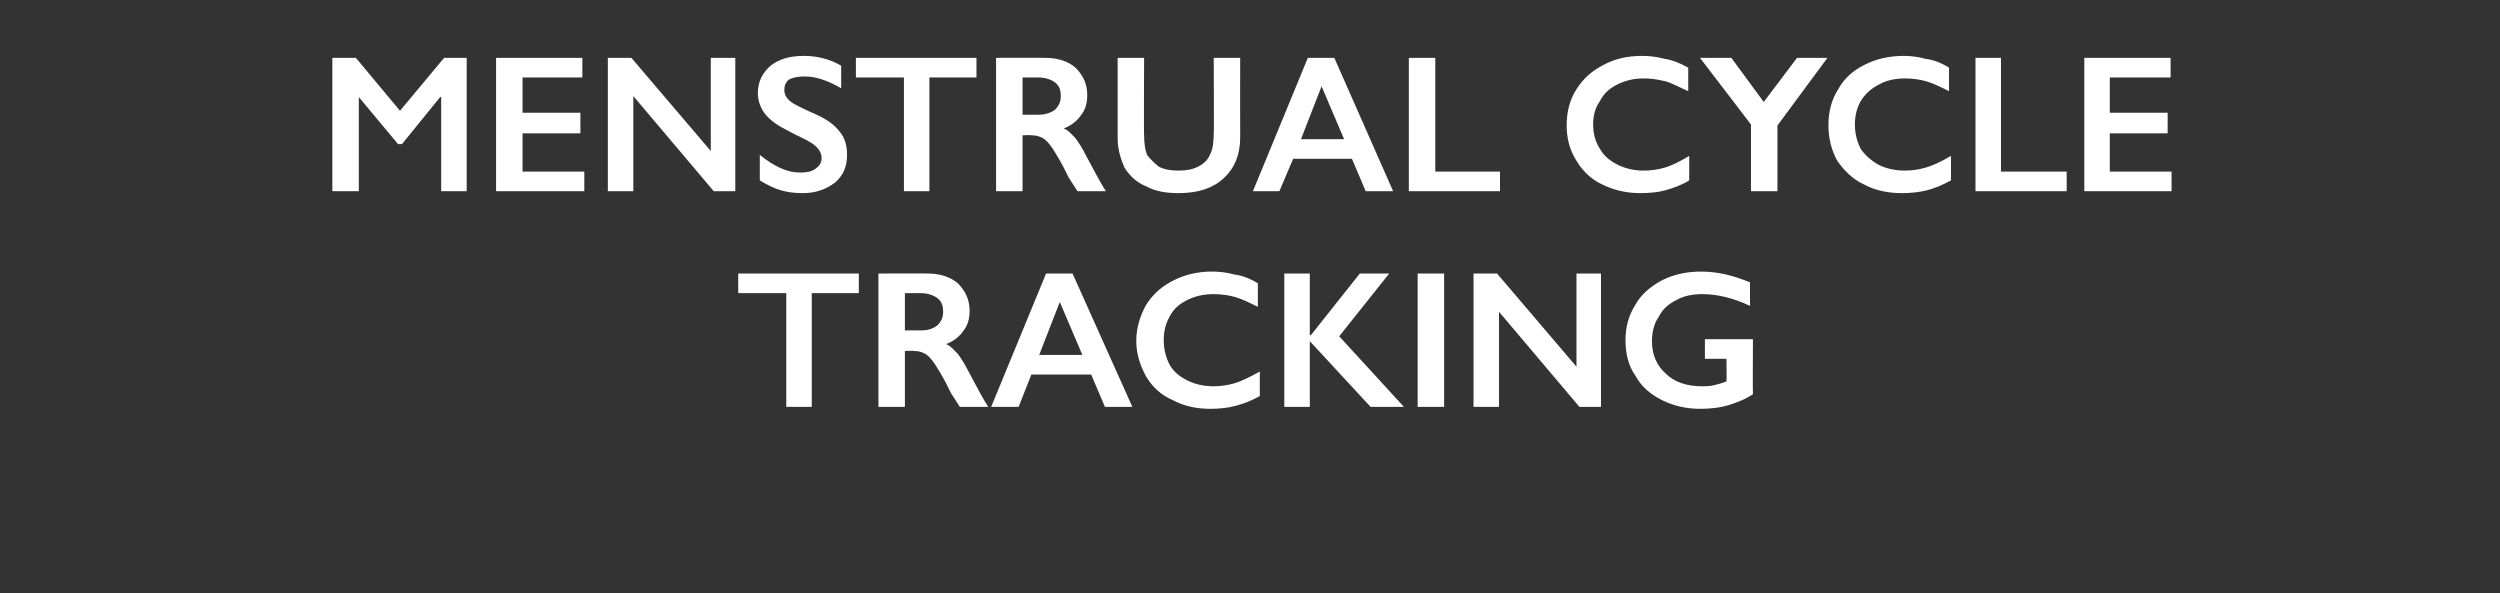 <?xml version="1.0" standalone="no"?><!DOCTYPE svg PUBLIC "-//W3C//DTD SVG 1.1//EN" "http://www.w3.org/Graphics/SVG/1.1/DTD/svg11.dtd"><svg xmlns="http://www.w3.org/2000/svg" version="1.1" width="255px" height="60.5px" viewBox="0 -5 255 60.5" style="top:-5px"><rect x="0" y="-5" width="255" height="60.5" fill="#333333" stroke="none"/>  <desc>Menstrual Cycle Tracking</desc>  <defs/>  <g id="Polygon164206">    <path d="M 87.6 22.9 L 87.6 24.9 L 82.8 24.9 L 82.8 36.5 L 80.2 36.5 L 80.2 24.9 L 75.3 24.9 L 75.3 22.9 L 87.6 22.9 Z M 94.6 22.9 C 95.8 22.9 96.9 23.2 97.7 23.9 C 98.5 24.7 98.9 25.6 98.9 26.7 C 98.9 27.5 98.7 28.2 98.3 28.7 C 97.9 29.3 97.3 29.8 96.5 30.1 C 97 30.3 97.3 30.7 97.7 31.1 C 98 31.5 98.4 32.1 98.9 33.1 C 99.8 34.8 100.4 35.9 100.8 36.5 C 100.8 36.5 97.9 36.5 97.9 36.5 C 97.7 36.2 97.4 35.7 97 35.1 C 96.3 33.6 95.7 32.7 95.4 32.2 C 95 31.6 94.7 31.3 94.4 31.1 C 94 30.9 93.7 30.8 93.2 30.8 C 93.24 30.76 92.3 30.8 92.3 30.8 L 92.3 36.5 L 89.6 36.5 L 89.6 22.9 C 89.6 22.9 94.56 22.88 94.6 22.9 Z M 94 28.7 C 94.7 28.7 95.2 28.5 95.6 28.2 C 96 27.8 96.2 27.4 96.2 26.8 C 96.2 26.1 96 25.7 95.6 25.4 C 95.2 25.1 94.6 24.9 93.9 24.9 C 93.93 24.9 92.3 24.9 92.3 24.9 L 92.3 28.7 C 92.3 28.7 93.97 28.7 94 28.7 Z M 109.4 22.9 L 115.5 36.5 L 112.7 36.5 L 111.3 33.2 L 105.2 33.2 L 103.9 36.5 L 101.1 36.5 L 106.7 22.9 L 109.4 22.9 Z M 106 31.2 L 110.4 31.2 L 108.1 25.8 L 106 31.2 Z M 123.6 22.7 C 124.4 22.7 125.2 22.8 125.9 23 C 126.7 23.1 127.5 23.4 128.3 23.9 C 128.3 23.9 128.3 26.3 128.3 26.3 C 127.5 25.9 126.7 25.5 126 25.3 C 125.3 25.1 124.5 25 123.8 25 C 122.8 25 121.9 25.2 121.1 25.6 C 120.3 26 119.7 26.5 119.3 27.3 C 118.9 28 118.7 28.8 118.7 29.7 C 118.7 30.6 118.9 31.4 119.3 32.2 C 119.7 32.9 120.3 33.4 121.1 33.8 C 121.9 34.2 122.8 34.4 123.8 34.4 C 124.5 34.4 125.2 34.3 125.9 34.1 C 126.6 33.9 127.4 33.5 128.5 32.9 C 128.5 32.9 128.5 35.4 128.5 35.4 C 127.6 35.9 126.8 36.2 126 36.4 C 125.3 36.6 124.4 36.7 123.4 36.7 C 122 36.7 120.7 36.4 119.6 35.8 C 118.4 35.3 117.5 34.4 116.9 33.4 C 116.3 32.3 115.9 31.1 115.9 29.8 C 115.9 28.4 116.3 27.2 116.9 26.1 C 117.6 25 118.5 24.2 119.7 23.6 C 120.9 23 122.2 22.7 123.6 22.7 Z M 133.6 22.9 L 133.6 29.2 L 133.7 29.2 L 138.7 22.9 L 141.7 22.9 L 136.6 29.3 L 143.2 36.5 L 139.8 36.5 L 133.6 29.8 L 133.6 36.5 L 131 36.5 L 131 22.9 L 133.6 22.9 Z M 147.3 22.9 L 147.3 36.5 L 144.6 36.5 L 144.6 22.9 L 147.3 22.9 Z M 152.7 22.9 L 160.8 32.4 L 160.8 22.9 L 163.3 22.9 L 163.3 36.5 L 161.1 36.5 L 152.9 26.8 L 152.9 36.5 L 150.3 36.5 L 150.3 22.9 L 152.7 22.9 Z M 173.5 22.7 C 175.2 22.7 176.8 23.1 178.5 23.8 C 178.5 23.8 178.5 26.2 178.5 26.2 C 176.8 25.4 175.2 25 173.6 25 C 172.6 25 171.7 25.2 171 25.6 C 170.2 26 169.6 26.5 169.2 27.3 C 168.7 28 168.5 28.9 168.5 29.8 C 168.5 31.2 169 32.3 169.9 33.1 C 170.8 34 172.1 34.4 173.6 34.4 C 174 34.4 174.4 34.4 174.8 34.3 C 175.2 34.2 175.6 34.1 176.1 33.9 C 176.13 33.9 176.1 31.6 176.1 31.6 L 173.9 31.6 L 173.9 29.6 L 178.8 29.6 C 178.8 29.6 178.77 35.2 178.8 35.2 C 178.1 35.7 177.3 36 176.4 36.3 C 175.4 36.6 174.4 36.7 173.4 36.7 C 172 36.7 170.7 36.4 169.5 35.8 C 168.3 35.2 167.4 34.4 166.8 33.3 C 166.1 32.3 165.8 31.1 165.8 29.7 C 165.8 28.4 166.1 27.2 166.8 26.1 C 167.4 25 168.4 24.2 169.5 23.6 C 170.7 23 172 22.7 173.5 22.7 Z " stroke="none" fill="#fff"/>  </g>  <g id="Polygon164205">    <path d="M 36.3 0.9 L 40.8 6.3 L 45.3 0.9 L 47.6 0.9 L 47.6 14.5 L 45 14.5 L 45 4.9 L 44.9 4.9 L 41 9.7 L 40.6 9.7 L 36.6 4.9 L 36.6 4.9 L 36.6 14.5 L 33.9 14.5 L 33.9 0.9 L 36.3 0.9 Z M 59.4 0.9 L 59.4 2.9 L 53.3 2.9 L 53.3 6.5 L 59.2 6.5 L 59.2 8.6 L 53.3 8.6 L 53.3 12.5 L 59.6 12.5 L 59.6 14.5 L 50.6 14.5 L 50.6 0.9 L 59.4 0.9 Z M 64.4 0.9 L 72.5 10.4 L 72.5 0.9 L 75 0.9 L 75 14.5 L 72.8 14.5 L 64.6 4.8 L 64.6 14.5 L 62 14.5 L 62 0.9 L 64.4 0.9 Z M 82 0.7 C 83.3 0.7 84.6 1 85.8 1.7 C 85.8 1.7 85.8 4 85.8 4 C 84.4 3.2 83.2 2.8 82.1 2.8 C 81.4 2.8 80.9 2.9 80.5 3.1 C 80.1 3.4 80 3.8 80 4.2 C 80 4.7 80.3 5.2 81 5.6 C 81.2 5.7 81.9 6.1 83.3 6.7 C 84.4 7.2 85.2 7.8 85.7 8.5 C 86.2 9.1 86.4 9.9 86.4 10.8 C 86.4 12 86 12.9 85.2 13.6 C 84.3 14.3 83.2 14.7 81.9 14.7 C 81 14.7 80.3 14.6 79.6 14.4 C 79 14.2 78.3 13.9 77.5 13.4 C 77.5 13.4 77.5 10.8 77.5 10.8 C 79 12 80.3 12.6 81.6 12.6 C 82.3 12.6 82.8 12.5 83.2 12.2 C 83.6 11.9 83.8 11.6 83.8 11.1 C 83.8 10.5 83.4 10 82.8 9.6 C 82.2 9.2 81.4 8.9 80.5 8.4 C 79.5 7.9 78.7 7.4 78.1 6.7 C 77.6 6.1 77.3 5.3 77.3 4.5 C 77.3 3.3 77.8 2.4 78.6 1.7 C 79.5 1 80.6 0.7 82 0.7 Z M 99.6 0.9 L 99.6 2.9 L 94.8 2.9 L 94.8 14.5 L 92.2 14.5 L 92.2 2.9 L 87.3 2.9 L 87.3 0.9 L 99.6 0.9 Z M 106.6 0.9 C 107.8 0.9 108.9 1.2 109.7 1.9 C 110.5 2.7 110.9 3.6 110.9 4.7 C 110.9 5.5 110.7 6.2 110.3 6.7 C 109.9 7.3 109.3 7.8 108.5 8.1 C 109 8.3 109.3 8.7 109.7 9.1 C 110 9.5 110.4 10.1 110.9 11.1 C 111.8 12.8 112.4 13.9 112.8 14.5 C 112.8 14.5 109.9 14.5 109.9 14.5 C 109.7 14.2 109.4 13.7 109 13.1 C 108.3 11.6 107.7 10.7 107.4 10.2 C 107 9.6 106.7 9.3 106.4 9.1 C 106 8.9 105.7 8.8 105.2 8.8 C 105.24 8.76 104.3 8.8 104.3 8.8 L 104.3 14.5 L 101.6 14.5 L 101.6 0.9 C 101.6 0.9 106.55 0.88 106.6 0.9 Z M 106 6.7 C 106.6 6.7 107.2 6.5 107.6 6.2 C 108 5.8 108.2 5.4 108.2 4.8 C 108.2 4.1 108 3.7 107.6 3.4 C 107.2 3.1 106.6 2.9 105.9 2.9 C 105.92 2.9 104.3 2.9 104.3 2.9 L 104.3 6.7 C 104.3 6.7 105.96 6.7 106 6.7 Z M 116.7 0.9 C 116.7 0.9 116.66 8.82 116.7 8.8 C 116.7 9.6 116.8 10.3 117 10.8 C 117.3 11.2 117.7 11.6 118.2 12 C 118.8 12.3 119.4 12.4 120.2 12.4 C 121 12.4 121.6 12.3 122.2 12 C 122.8 11.7 123.2 11.3 123.4 10.8 C 123.7 10.3 123.8 9.5 123.8 8.6 C 123.84 8.64 123.8 0.9 123.8 0.9 L 126.5 0.9 C 126.5 0.9 126.48 8.98 126.5 9 C 126.5 10.8 125.9 12.2 124.8 13.2 C 123.7 14.2 122.2 14.7 120.2 14.7 C 118.9 14.7 117.8 14.5 116.9 14 C 115.9 13.6 115.2 12.9 114.7 12.1 C 114.3 11.2 114 10.2 114 9.1 C 114.01 9.08 114 0.9 114 0.9 L 116.7 0.9 Z M 136.1 0.9 L 142.1 14.5 L 139.3 14.5 L 137.9 11.2 L 131.9 11.2 L 130.5 14.5 L 127.8 14.5 L 133.4 0.9 L 136.1 0.9 Z M 132.7 9.2 L 137.1 9.2 L 134.8 3.8 L 132.7 9.2 Z M 146.4 0.9 L 146.4 12.5 L 153 12.5 L 153 14.5 L 143.7 14.5 L 143.7 0.9 L 146.4 0.9 Z M 167.5 0.7 C 168.3 0.7 169 0.8 169.8 1 C 170.5 1.1 171.3 1.4 172.2 1.9 C 172.2 1.9 172.2 4.3 172.2 4.3 C 171.3 3.9 170.6 3.5 169.9 3.3 C 169.1 3.1 168.4 3 167.6 3 C 166.7 3 165.8 3.2 165 3.6 C 164.2 4 163.6 4.5 163.2 5.3 C 162.7 6 162.5 6.8 162.5 7.7 C 162.5 8.6 162.7 9.4 163.2 10.2 C 163.6 10.9 164.2 11.4 165 11.8 C 165.8 12.2 166.7 12.4 167.6 12.4 C 168.4 12.4 169.1 12.3 169.8 12.1 C 170.5 11.9 171.3 11.5 172.3 10.9 C 172.3 10.9 172.3 13.4 172.3 13.4 C 171.5 13.9 170.6 14.2 169.9 14.4 C 169.2 14.6 168.3 14.7 167.3 14.7 C 165.9 14.7 164.6 14.4 163.4 13.8 C 162.3 13.3 161.4 12.4 160.8 11.4 C 160.1 10.3 159.8 9.1 159.8 7.8 C 159.8 6.4 160.1 5.2 160.8 4.1 C 161.5 3 162.4 2.2 163.6 1.6 C 164.7 1 166 0.7 167.5 0.7 Z M 176.6 0.9 L 179.9 5.4 L 183.3 0.9 L 186.4 0.9 L 181.3 7.8 L 181.3 14.5 L 178.6 14.5 L 178.6 7.7 L 173.4 0.9 L 176.6 0.9 Z M 194.2 0.7 C 194.9 0.7 195.7 0.8 196.4 1 C 197.2 1.1 198 1.4 198.8 1.9 C 198.8 1.9 198.8 4.3 198.8 4.3 C 198 3.9 197.2 3.5 196.5 3.3 C 195.8 3.1 195.1 3 194.3 3 C 193.3 3 192.4 3.2 191.7 3.6 C 190.9 4 190.3 4.5 189.8 5.3 C 189.4 6 189.2 6.8 189.2 7.7 C 189.2 8.6 189.4 9.4 189.8 10.2 C 190.3 10.9 190.9 11.4 191.6 11.8 C 192.4 12.2 193.3 12.4 194.3 12.4 C 195 12.4 195.7 12.3 196.4 12.1 C 197.1 11.9 198 11.5 199 10.9 C 199 10.9 199 13.4 199 13.4 C 198.1 13.9 197.3 14.2 196.6 14.4 C 195.8 14.6 194.9 14.7 194 14.7 C 192.5 14.7 191.2 14.4 190.1 13.8 C 189 13.3 188.1 12.4 187.4 11.4 C 186.8 10.3 186.5 9.1 186.5 7.8 C 186.5 6.4 186.8 5.2 187.5 4.1 C 188.1 3 189 2.2 190.2 1.6 C 191.4 1 192.7 0.7 194.2 0.7 Z M 204.1 0.9 L 204.1 12.5 L 210.8 12.5 L 210.8 14.5 L 201.5 14.5 L 201.5 0.9 L 204.1 0.9 Z M 221.4 0.9 L 221.4 2.9 L 215.2 2.9 L 215.2 6.5 L 221.1 6.5 L 221.1 8.6 L 215.2 8.6 L 215.2 12.5 L 221.5 12.5 L 221.5 14.5 L 212.6 14.5 L 212.6 0.9 L 221.4 0.9 Z " stroke="none" fill="#fff"/>  </g></svg>